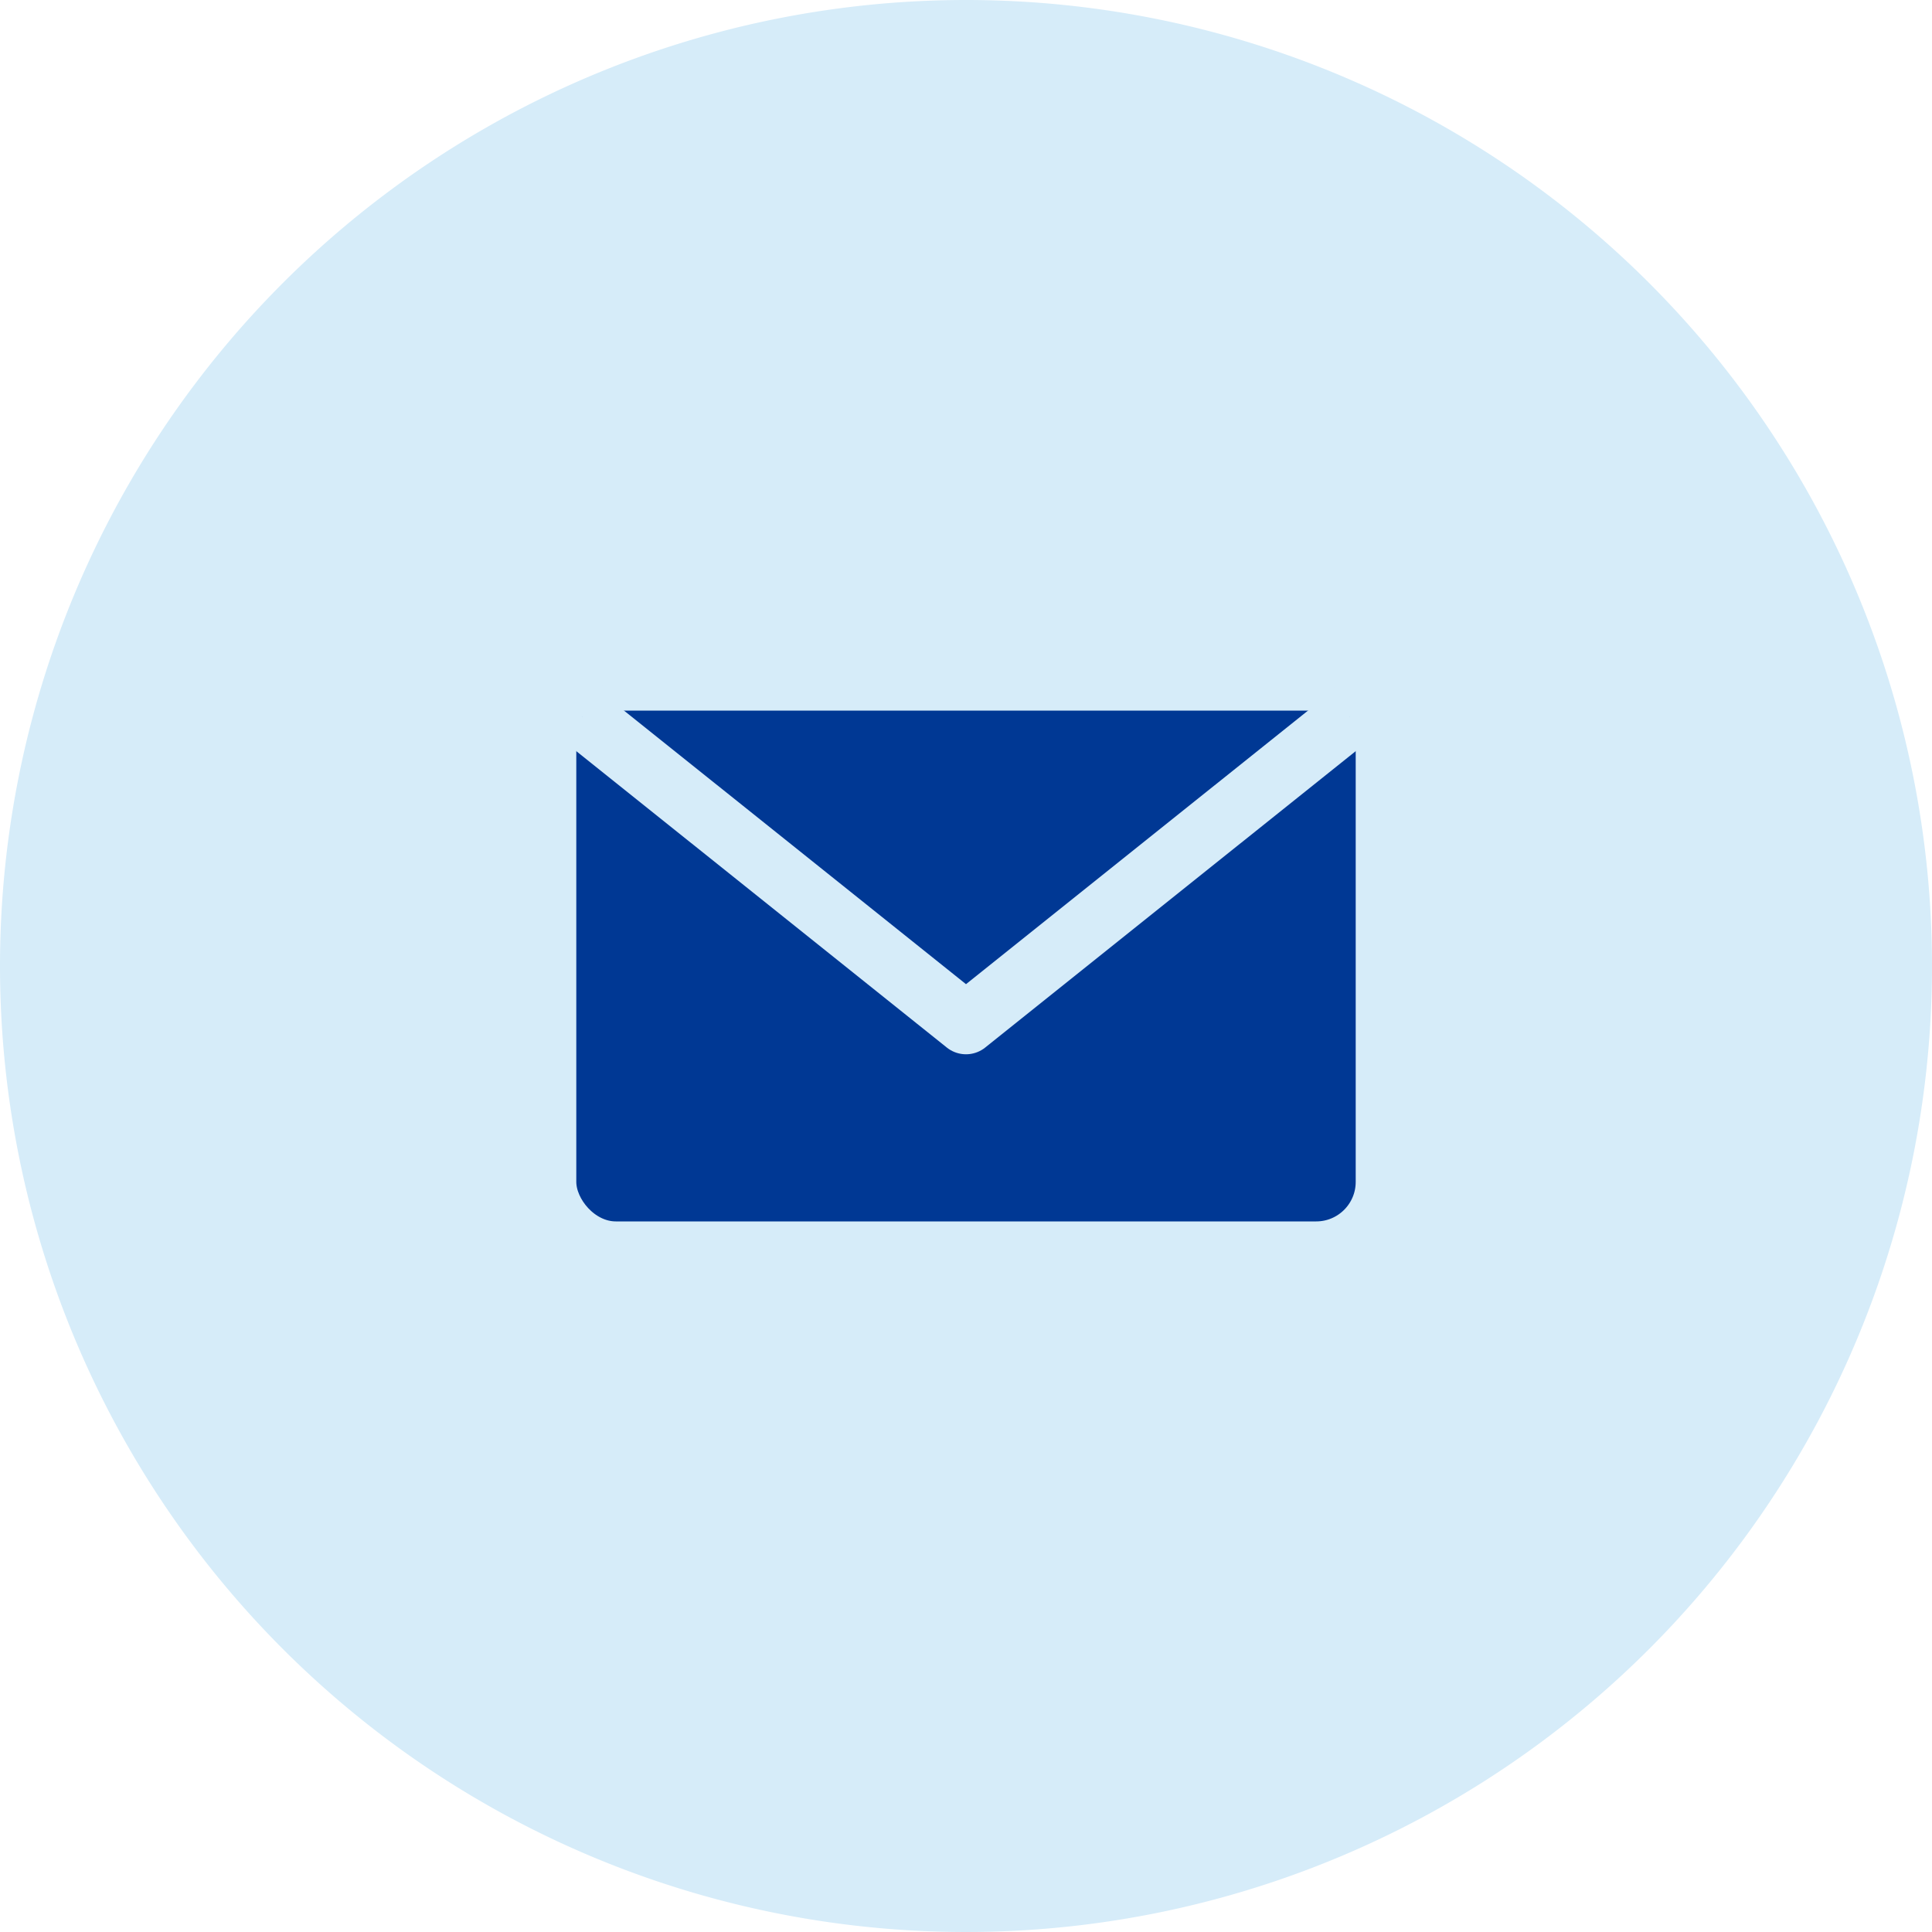<svg xmlns="http://www.w3.org/2000/svg" width="55" height="55" viewBox="0 0 55 55">
    <g data-name="Group 625">
        <path data-name="Path 2799" d="M27.5 0A27.5 27.5 0 1 1 0 27.5 27.5 27.5 0 0 1 27.5 0z" style="fill:#d6ecf9"/>
        <g data-name="Group 624" transform="translate(16.031 19.854)">
            <rect data-name="Rectangle 22" width="22.938" height="15.292" rx="1.5" style="stroke-width:.75px;fill:#003894;stroke:#d6ecf9;stroke-linejoin:round"/>
            <path data-name="Path 169" d="m168.846 1590-10.923 8.738L147 1590" transform="translate(-146.454 -1589.454)" style="stroke-width:1.75px;fill:#003894;stroke:#d6ecf9;stroke-linejoin:round"/>
        </g>
    </g>
</svg>
